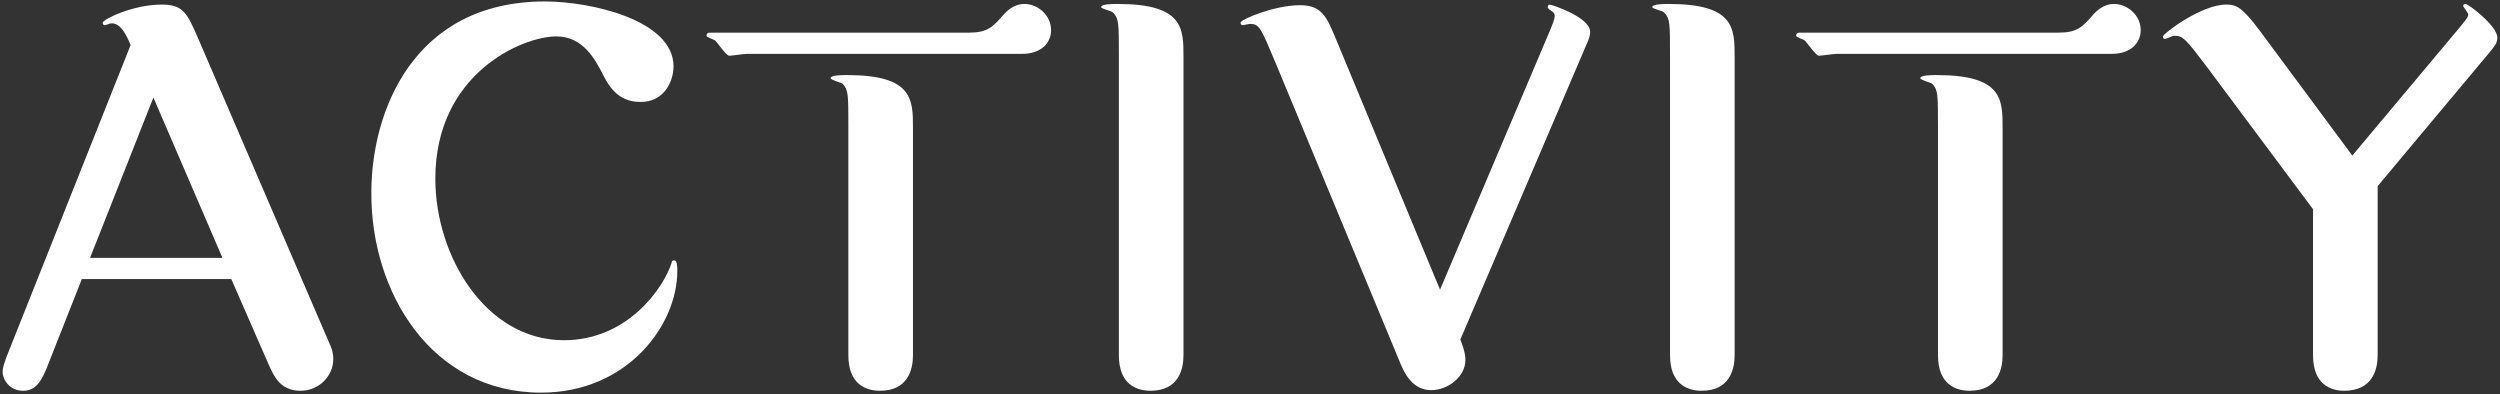 <?xml version="1.0" encoding="utf-8"?>
<!-- Generator: Adobe Illustrator 22.1.0, SVG Export Plug-In . SVG Version: 6.00 Build 0)  -->
<svg version="1.1" xmlns="http://www.w3.org/2000/svg" xmlns:xlink="http://www.w3.org/1999/xlink" x="0px" y="0px"
	 viewBox="0 0 406 64" style="enable-background:new 0 0 406 64;" xml:space="preserve">
<rect x="0" y="0" width="406" height="64" fill="#333333" stroke="none"/>
<style type="text/css">
	.st0{fill:#FFFFFF;}
</style>
<path class="st0" d="M7.527,59.914c-0.926,2.229-1.853,3.546-3.807,3.546c-2.16,0-3.292-1.823-3.292-3.04
	c0-0.811,0.309-1.52,0.617-2.432L21.208,7.33c-0.617-1.521-1.543-3.547-3.086-3.547c-0.206,0-0.926,0.305-1.132,0.305
	c-0.205,0-0.309-0.203-0.309-0.406c0-0.506,4.835-2.938,9.567-2.938c3.498,0,4.115,1.316,5.967,5.572l21.501,49.95
	c0.309,0.709,0.411,1.418,0.411,2.026c0,2.735-2.263,5.167-5.35,5.167c-3.292,0-4.32-2.432-5.144-4.255l-6.069-13.881H13.288
	L7.527,59.914z M36.125,41.878L24.913,15.839L14.625,41.878H36.125z"/>
<path class="st0" d="M70.697,29.011c0,12.665,8.229,26.241,20.884,26.241c10.287,0,16.15-8.409,17.488-12.564
	c0-0.202,0.103-0.405,0.411-0.405c0.515,0,0.515,1.114,0.515,1.723c0,8.814-8.127,19.757-22.118,19.757
	c-17.9,0-27.673-16.413-27.57-32.523c0-13.069,6.79-31.003,28.188-31.003c7.51,0,20.884,3.04,20.884,10.537
	c0,2.432-1.543,5.876-5.452,5.775c-3.704,0-5.144-2.837-5.864-4.154c-1.337-2.634-3.292-6.484-7.716-6.484
	C84.791,5.911,70.697,11.99,70.697,29.011z"/>
<path class="st0" d="M157.321,5.302c3.086,0,3.909-0.911,5.761-3.039c0.309-0.304,1.44-1.621,3.292-1.621
	c2.161,0,4.321,1.824,4.321,4.256c0,2.025-1.543,3.85-4.732,3.85h-44.647c-0.515,0-2.469,0.304-2.881,0.304
	c-0.515,0-1.954-2.229-2.366-2.532c-0.205-0.102-1.337-0.507-1.337-0.71c0-0.304,0.205-0.507,0.515-0.507H157.321z"/>
<path class="st0" d="M148.268,57.684c0,2.331-0.823,5.775-5.35,5.775c-2.264,0-5.144-1.013-5.144-5.775v-36.88
	c0-5.572,0-6.18-0.926-7.193c-0.206-0.203-1.955-0.607-1.955-0.912c0-0.506,1.852-0.506,2.675-0.506
	c10.699,0,10.699,3.951,10.699,8.611V57.684z"/>
<path class="st0" d="M192.199,57.684c0,2.331-0.822,5.775-5.35,5.775c-2.263,0-5.144-1.013-5.144-5.775V9.254
	c0-5.573,0-6.181-0.926-7.194c-0.206-0.304-1.954-0.607-1.954-0.911c0-0.507,1.852-0.507,2.675-0.507
	c10.698,0,10.698,3.951,10.698,8.612V57.684z"/>
<path class="st0" d="M251.867,4.593c0.205-0.506,0.617-1.52,0.617-2.026s-0.412-0.709-0.721-0.911
	c-0.309-0.203-0.41-0.406-0.41-0.507c0-0.203,0.102-0.405,0.309-0.405c0.309,0,6.584,2.026,6.584,4.458
	c0,0.607-0.309,1.418-0.516,1.823l-20.574,48.127c0.822,2.025,0.822,2.938,0.822,3.343c0,2.635-2.777,4.863-5.555,4.863
	c-2.469,0-3.91-1.823-4.836-3.951L207.22,10.369c-2.471-5.877-2.675-6.484-4.218-6.484c-0.206,0-1.029,0.203-1.235,0.203
	c-0.103,0-0.309-0.102-0.309-0.406c0-0.506,5.453-2.836,9.67-2.836c3.498,0,4.32,1.823,5.863,5.572l16.871,40.629L251.867,4.593z"/>
<path class="st0" d="M281.707,57.684c0,2.331-0.824,5.775-5.35,5.775c-2.264,0-5.145-1.013-5.145-5.775V9.254
	c0-5.573,0-6.181-0.926-7.194c-0.205-0.304-1.955-0.607-1.955-0.911c0-0.507,1.852-0.507,2.676-0.507
	c10.699,0,10.699,3.951,10.699,8.612V57.684z"/>
<path class="st0" d="M334.277,5.302c3.086,0,3.908-0.911,5.76-3.039c0.309-0.304,1.441-1.621,3.293-1.621
	c2.16,0,4.32,1.824,4.32,4.256c0,2.025-1.543,3.85-4.732,3.85h-44.648c-0.514,0-2.469,0.304-2.879,0.304
	c-0.516,0-1.955-2.229-2.367-2.532c-0.205-0.102-1.338-0.507-1.338-0.71c0-0.304,0.207-0.507,0.516-0.507H334.277z"/>
<path class="st0" d="M325.222,57.684c0,2.331-0.822,5.775-5.35,5.775c-2.262,0-5.143-1.013-5.143-5.775v-36.88
	c0-5.572,0-6.18-0.926-7.193c-0.205-0.203-1.955-0.607-1.955-0.912c0-0.506,1.852-0.506,2.676-0.506
	c10.697,0,10.697,3.951,10.697,8.611V57.684z"/>
<path class="st0" d="M386.13,57.684c0,2.331-0.824,5.775-5.453,5.775c-2.16,0-5.041-1.013-5.041-5.775V33.976l-17.078-22.898
	c-3.6-4.762-4.012-5.269-5.451-5.269c-0.309,0-1.234,0.507-1.543,0.507c-0.207,0-0.309-0.203-0.309-0.405
	c0-0.405,6.172-5.167,10.287-5.167c1.646,0,2.572,0.405,5.453,4.255l15.02,20.264l17.488-20.871
	c0.617-0.811,1.338-1.521,1.338-2.026c0-0.305-0.824-1.216-0.824-1.419c0-0.202,0.207-0.304,0.412-0.304
	c0.412,0,5.143,3.546,5.143,5.471c0,0.608-0.205,1.115-1.131,2.229L386.13,30.227V57.684z"/>
</svg>
